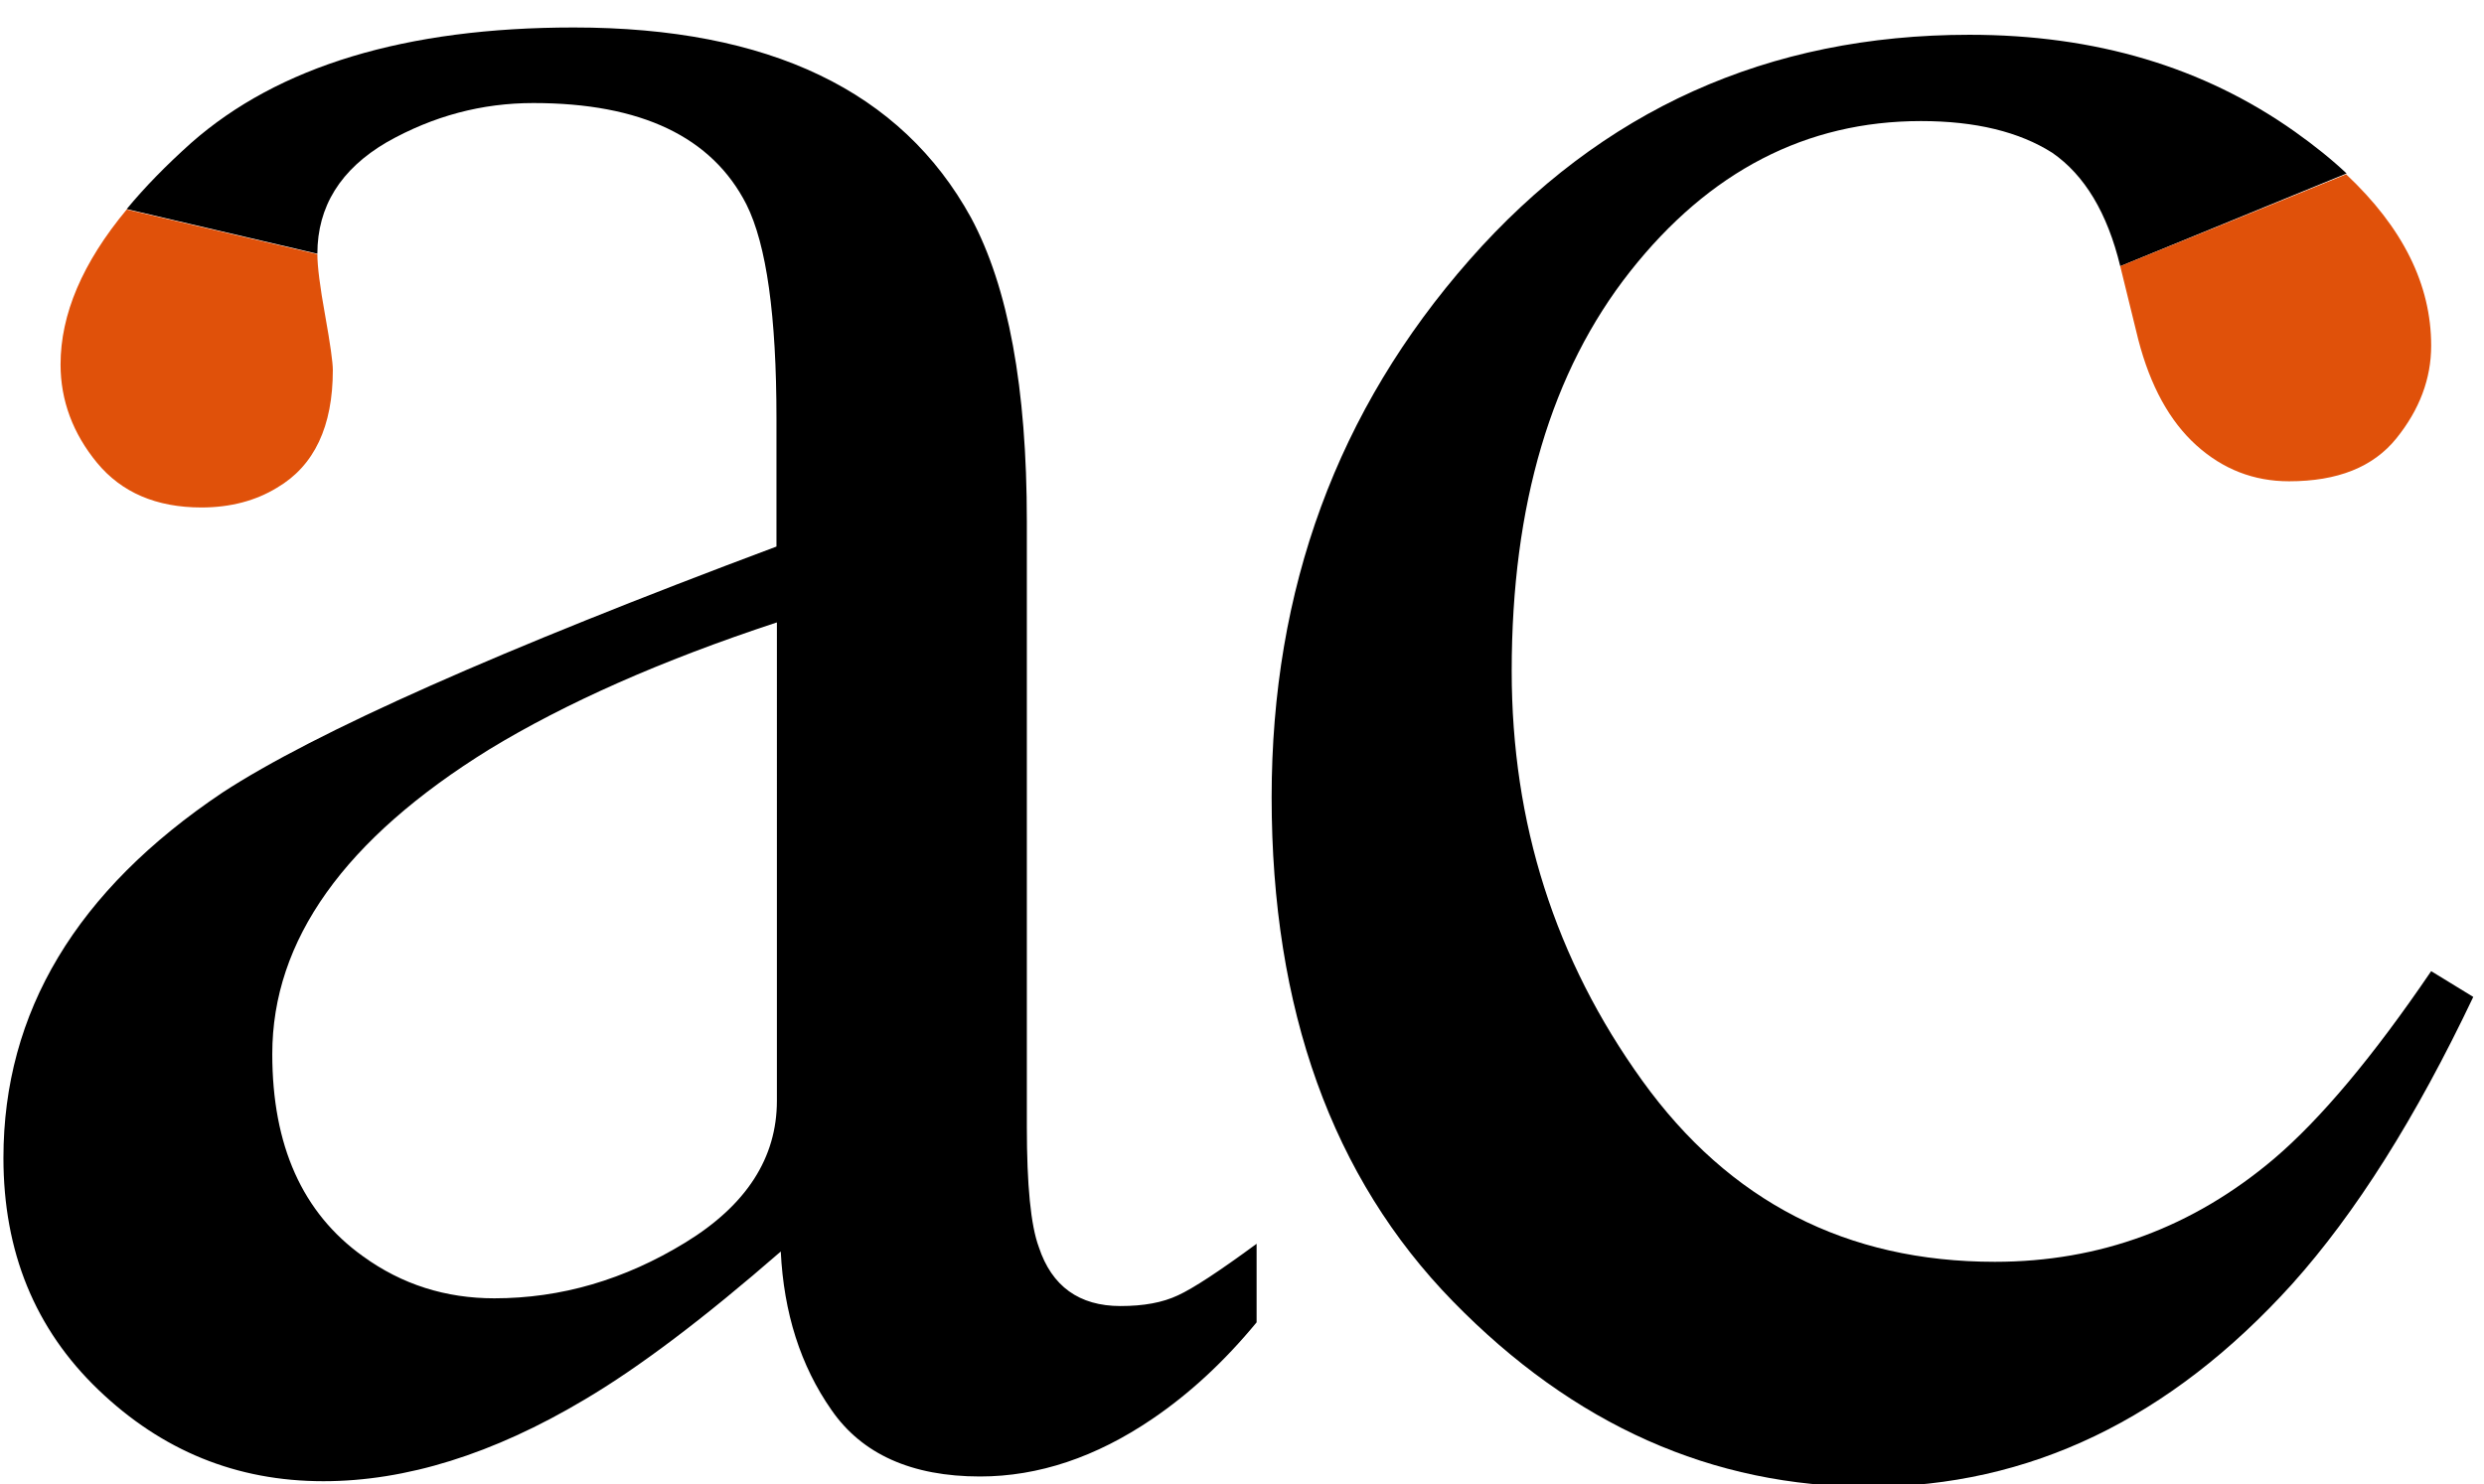<?xml version="1.0" encoding="utf-8"?>
<!-- Generator: Adobe Illustrator 26.3.1, SVG Export Plug-In . SVG Version: 6.00 Build 0)  -->
<svg version="1.1" id="Layer_1" xmlns="http://www.w3.org/2000/svg" xmlns:xlink="http://www.w3.org/1999/xlink" x="0px" y="0px"
	 viewBox="0 0 57.84 34.57" style="enable-background:new 0 0 57.84 34.57;" xml:space="preserve">
<style type="text/css">
	.st0{fill:#E0510A;}
</style>
<g>
	<path d="M2.95,4.87c0.42-0.51,0.92-1.02,1.5-1.54c2.03-1.79,5-2.69,8.91-2.69c4.55,0,7.63,1.48,9.25,4.43
		c0.87,1.62,1.3,3.97,1.3,7.07v14.1c0,1.36,0.09,2.3,0.28,2.81c0.3,0.91,0.94,1.37,1.9,1.37c0.54,0,0.98-0.08,1.34-0.25
		c0.35-0.16,0.96-0.56,1.83-1.2v1.83c-0.75,0.91-1.56,1.66-2.43,2.25c-1.31,0.89-2.65,1.34-4.01,1.34c-1.59,0-2.75-0.52-3.46-1.55
		c-0.72-1.03-1.11-2.26-1.18-3.69c-1.78,1.55-3.3,2.7-4.57,3.45c-2.13,1.27-4.16,1.9-6.08,1.9c-2.02,0-3.76-0.71-5.24-2.13
		c-1.48-1.42-2.21-3.22-2.21-5.4c0-3.4,1.7-6.23,5.1-8.51c2.16-1.41,6.46-3.32,12.9-5.73V9.75c0-2.39-0.23-4.05-0.7-4.99
		c-0.8-1.57-2.45-2.36-4.96-2.36c-1.2,0-2.33,0.3-3.41,0.91c-1.08,0.63-1.62,1.5-1.62,2.6L2.95,4.87z M18.08,14.5
		c-2.7,0.89-4.92,1.88-6.68,2.95c-3.38,2.09-5.06,4.45-5.06,7.1c0,2.13,0.7,3.7,2.11,4.71c0.91,0.66,1.93,0.98,3.06,0.98
		c1.55,0,3.03-0.43,4.45-1.3c1.42-0.87,2.13-1.97,2.13-3.3V14.5z"/>
	<path d="M49.37,6.2c-0.3-1.24-0.83-2.12-1.58-2.64c-0.77-0.49-1.79-0.74-3.06-0.74c-2.67,0-4.93,1.17-6.77,3.5
		c-1.84,2.33-2.76,5.44-2.76,9.31c0,3.54,1.01,6.72,3.04,9.54c2.03,2.82,4.76,4.22,8.21,4.22c2.44,0,4.61-0.8,6.5-2.4
		c1.08-0.92,2.3-2.37,3.66-4.37l0.98,0.6c-1.34,2.82-2.74,5.04-4.22,6.69c-2.84,3.14-6.12,4.72-9.84,4.72
		c-3.66,0-6.89-1.44-9.7-4.32s-4.22-6.8-4.22-11.74c0-4.85,1.53-9.02,4.61-12.52c3.07-3.49,6.95-5.24,11.64-5.24
		c2.93,0,5.45,0.75,7.58,2.26c0.45,0.32,0.85,0.64,1.2,0.97L49.37,6.2z"/>
</g>
<path class="st0" d="M7.39,5.92c0,0.28,0.06,0.76,0.18,1.42c0.12,0.67,0.18,1.1,0.18,1.28c0,1.31-0.43,2.23-1.3,2.74
	c-0.49,0.3-1.08,0.46-1.76,0.46c-1.05,0-1.86-0.35-2.43-1.04C1.7,10.1,1.41,9.33,1.41,8.49c0-1.17,0.51-2.37,1.54-3.61L7.39,5.92z"
	/>
<path class="st0" d="M54.63,4.06c1.32,1.24,1.98,2.57,1.98,3.99c0,0.77-0.27,1.49-0.81,2.16c-0.54,0.67-1.37,1-2.5,1
	c-0.82,0-1.54-0.28-2.16-0.84c-0.62-0.56-1.07-1.38-1.35-2.46L49.37,6.2L54.63,4.06z"/>
</svg>
